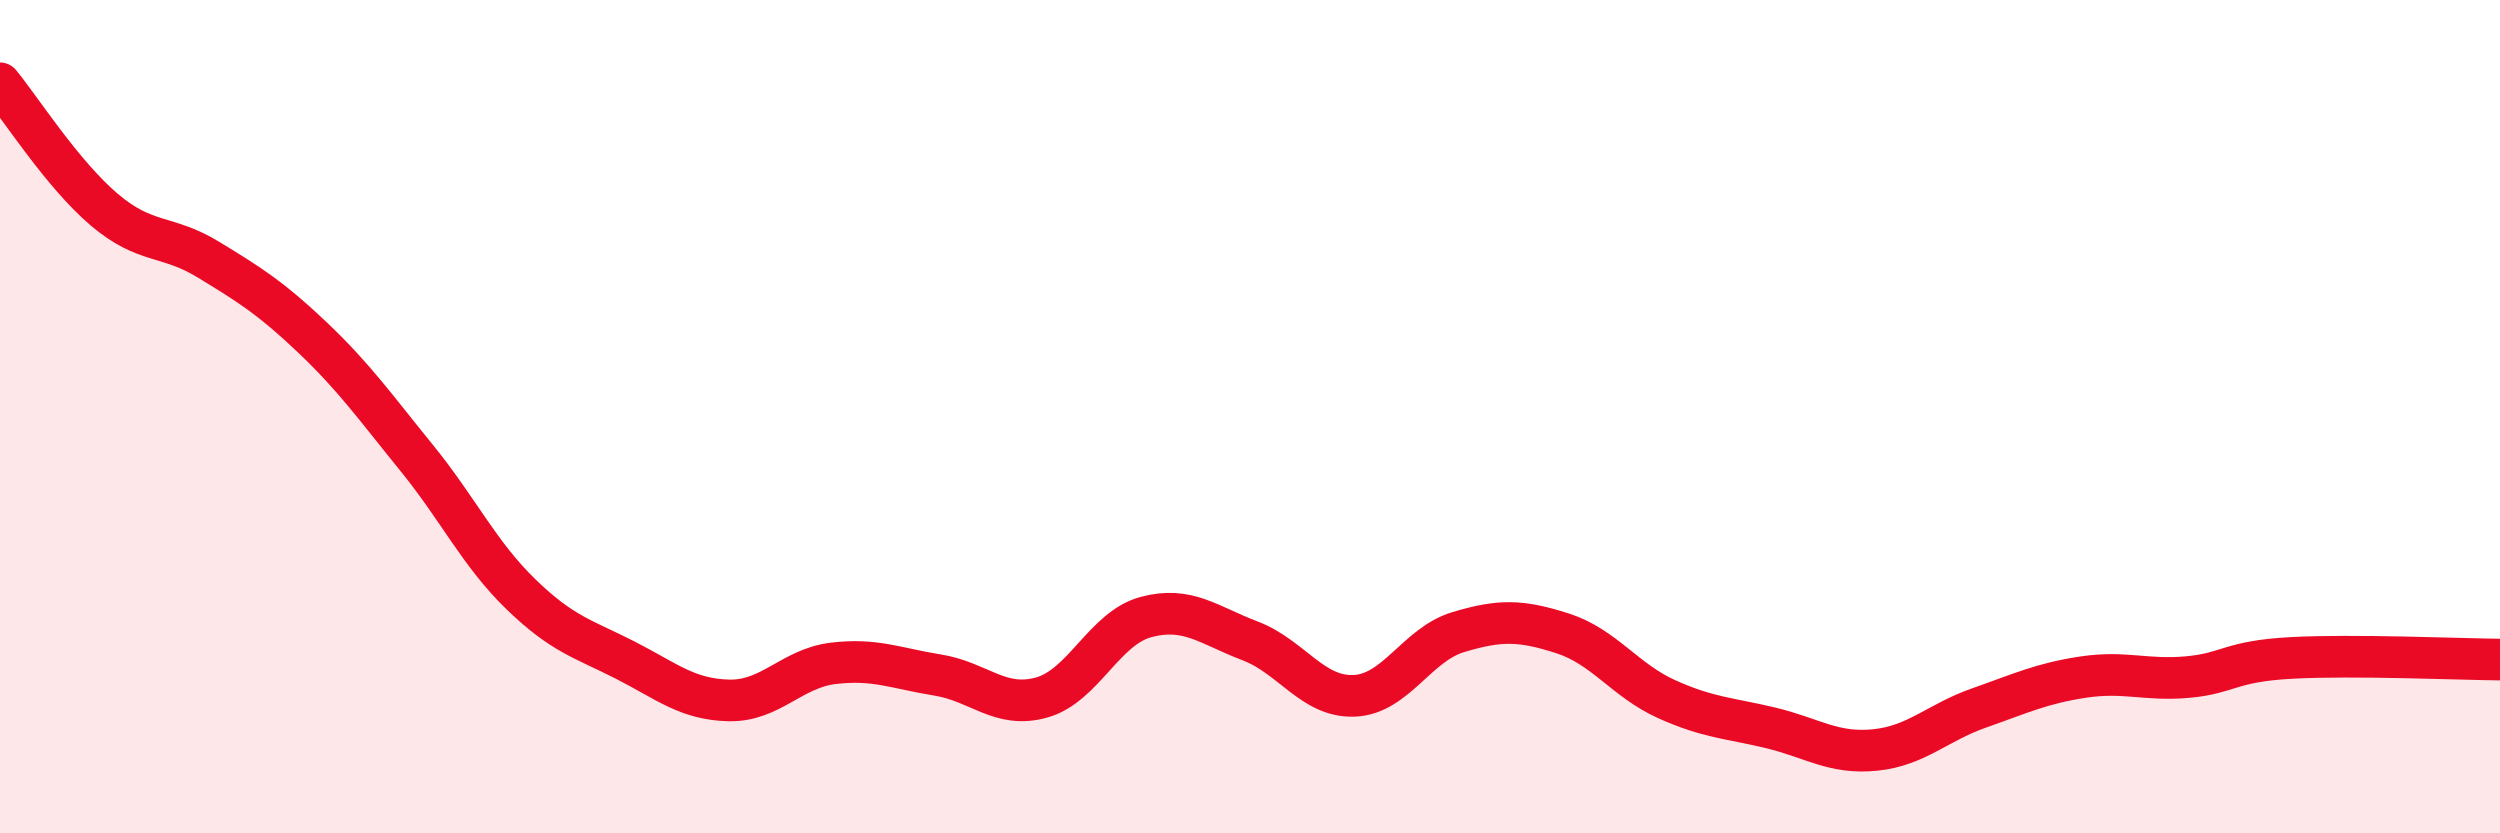
    <svg width="60" height="20" viewBox="0 0 60 20" xmlns="http://www.w3.org/2000/svg">
      <path
        d="M 0,2 C 0.5,2.61 1.5,4.18 2.5,5.03 C 3.5,5.88 4,5.62 5,6.23 C 6,6.84 6.5,7.15 7.5,8.1 C 8.5,9.05 9,9.76 10,10.99 C 11,12.22 11.5,13.29 12.5,14.26 C 13.5,15.23 14,15.33 15,15.84 C 16,16.35 16.5,16.79 17.5,16.81 C 18.5,16.83 19,16.04 20,15.92 C 21,15.8 21.5,16.04 22.5,16.2 C 23.5,16.36 24,17.02 25,16.74 C 26,16.46 26.5,15.08 27.5,14.81 C 28.5,14.54 29,15 30,15.38 C 31,15.76 31.5,16.74 32.5,16.7 C 33.5,16.66 34,15.47 35,15.17 C 36,14.87 36.5,14.88 37.5,15.2 C 38.5,15.52 39,16.33 40,16.78 C 41,17.23 41.5,17.23 42.5,17.47 C 43.5,17.71 44,18.1 45,18 C 46,17.9 46.5,17.34 47.5,16.99 C 48.5,16.64 49,16.4 50,16.25 C 51,16.1 51.5,16.34 52.5,16.25 C 53.5,16.16 53.5,15.87 55,15.79 C 56.5,15.71 59,15.82 60,15.83L60 20L0 20Z"
        fill="#EB0A25"
        opacity="0.1"
        stroke-linecap="round"
        stroke-linejoin="round"
      />
      <path
        d="M 0,2 C 0.5,2.61 1.5,4.18 2.5,5.03 C 3.5,5.88 4,5.62 5,6.23 C 6,6.84 6.5,7.15 7.5,8.1 C 8.5,9.05 9,9.76 10,10.99 C 11,12.22 11.5,13.29 12.5,14.26 C 13.5,15.23 14,15.33 15,15.84 C 16,16.35 16.5,16.79 17.5,16.81 C 18.5,16.83 19,16.04 20,15.92 C 21,15.8 21.5,16.04 22.5,16.2 C 23.5,16.36 24,17.02 25,16.74 C 26,16.46 26.5,15.08 27.5,14.81 C 28.5,14.54 29,15 30,15.38 C 31,15.76 31.5,16.74 32.5,16.7 C 33.5,16.66 34,15.47 35,15.17 C 36,14.87 36.5,14.88 37.5,15.2 C 38.5,15.52 39,16.33 40,16.78 C 41,17.23 41.5,17.23 42.5,17.47 C 43.5,17.71 44,18.1 45,18 C 46,17.9 46.5,17.34 47.5,16.99 C 48.5,16.64 49,16.4 50,16.25 C 51,16.1 51.5,16.34 52.5,16.25 C 53.5,16.16 53.5,15.87 55,15.79 C 56.5,15.71 59,15.82 60,15.83"
        stroke="#EB0A25"
        stroke-width="1"
        fill="none"
        stroke-linecap="round"
        stroke-linejoin="round"
      />
    </svg>
  